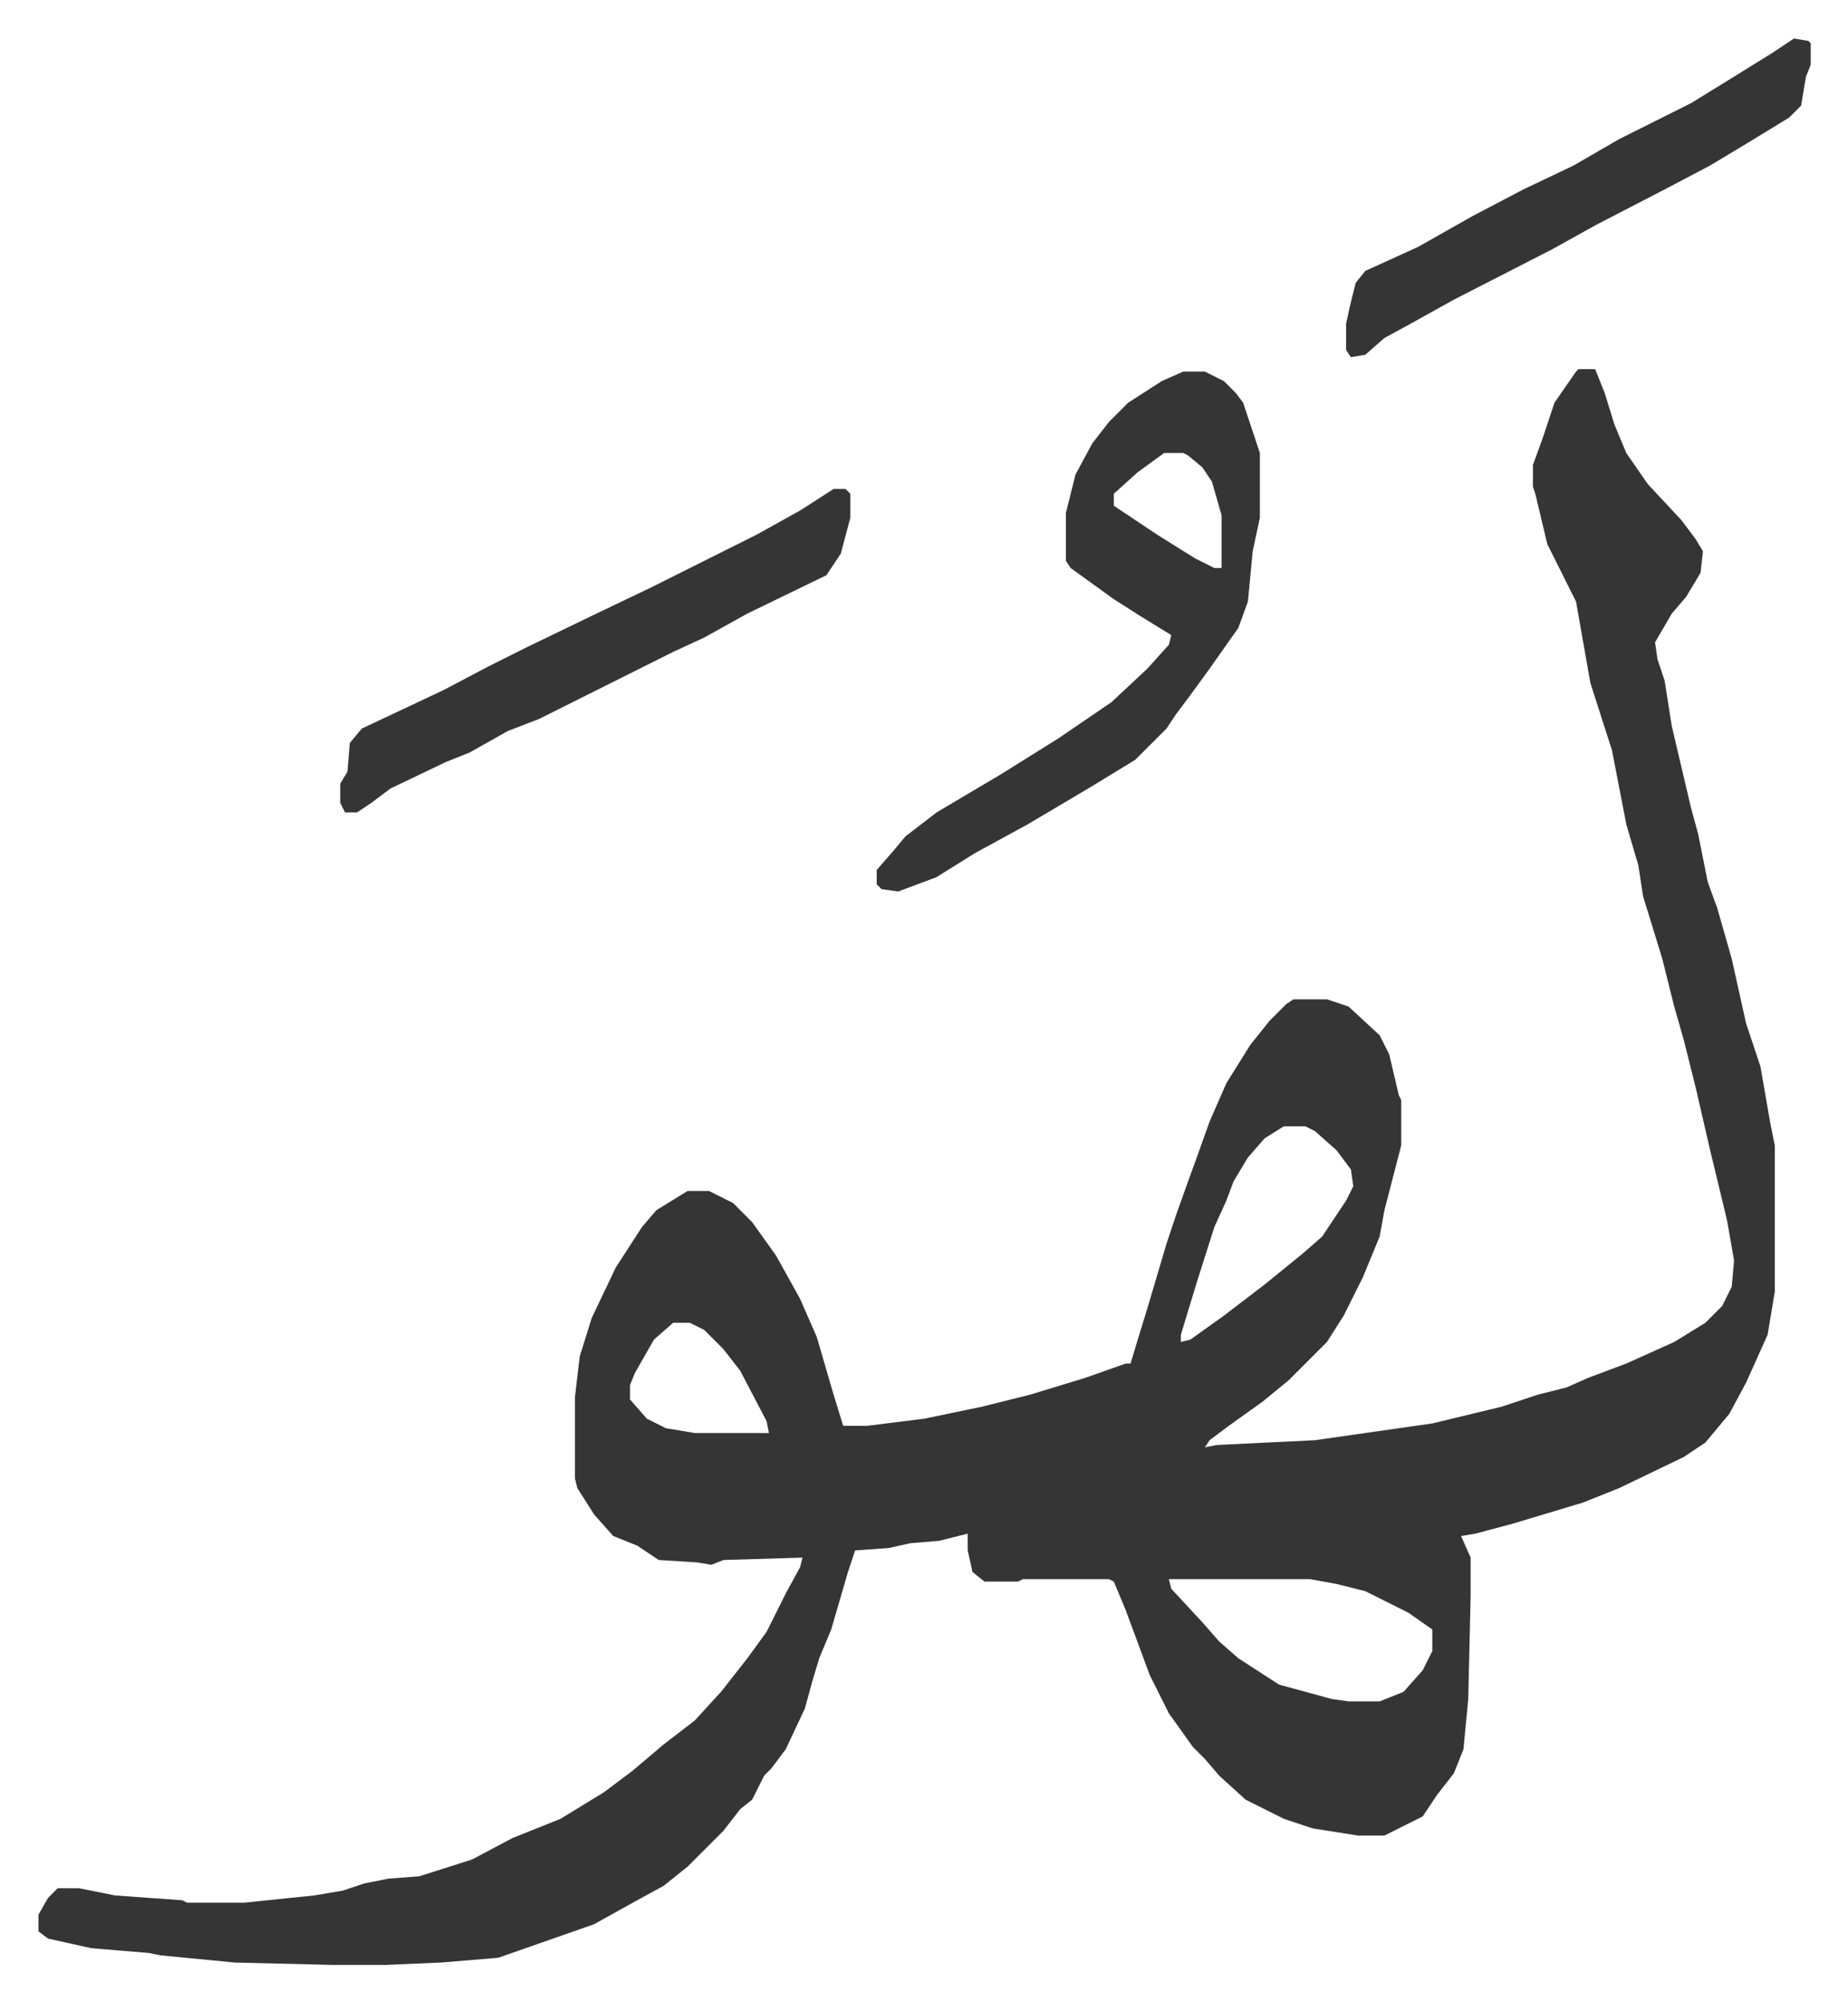 <svg xmlns="http://www.w3.org/2000/svg" role="img" viewBox="-16.07 286.93 771.64 835.64"><path fill="#353535" id="rule_normal" d="M643 441h7l4 10 4 13 5 12 9 13 14 15 6 8 3 5-1 9-6 10-6 7-7 12 1 7 3 9 3 19 8 34 3 11 4 20 4 11 6 21 6 27 6 18 4 23 2 10v61l-3 18-9 20-7 13-10 12-9 6-27 13-15 6-30 9-15 4-6 1 4 9v16l-1 43-2 21-4 10-7 9-6 9-16 8h-11l-19-3-12-4-16-8-11-10-6-7-5-5-10-14-8-16-10-27-5-12-2-1h-36l-2 1h-14l-5-4-2-9v-7l-12 3-12 1-9 2-14 1-3 9-7 24-5 12-3 10-3 11-8 17-6 8-3 3-5 10-5 4-7 9-15 15-10 8-11 6-18 10-20 7-20 7-24 2-23 1h-22l-41-1-31-3-5-1-24-2-18-4-4-3v-7l4-7 4-4h9l15 3 28 2 2 1h24l29-3 12-2 9-3 10-2 13-1 22-7 17-9 20-8 18-11 12-9 13-11 13-10 11-12 11-14 8-11 8-16 6-11 1-4-33 1-5 2-6-1-16-1-9-6-10-4-8-9-7-11-1-4v-34l2-17 5-16 10-21 11-17 6-7 13-8h9l10 5 8 8 10 14 10 18 7 16 7 24 4 13h10l24-3 24-5 20-5 23-7 17-6h2l3-10 4-13 8-27 4-12 5-14 4-11 5-14 7-16 10-16 8-10 7-7 3-2h14l9 3 13 12 4 8 4 17 1 2v19l-7 27-2 11-7 17-8 16-7 11-16 16-11 9-14 10-8 6-2 3 5-1 41-2 21-3 28-4 29-7 15-5 12-3 9-4 16-6 20-9 13-8 7-7 4-8 1-11-3-17-7-29-6-26-5-20-4-14-5-20-8-26-2-13-5-17-6-31-9-28-6-34-4-8-8-16-5-21-1-3v-9l4-11 5-15 9-13zM520 757l-8 5-7 8-6 10-3 8-5 11-7 22-7 23v3l4-1 14-10 17-13 16-13 8-7 10-15 3-6-1-7-6-8-9-8-4-2zm-255 82l-8 7-8 14-2 5v6l7 8 8 4 12 2h31l-1-5-11-21-7-9-8-8-6-3zm207 107l1 4 13 14 7 8 8 7 17 11 22 6 7 1h13l10-4 8-9 4-8v-9l-10-7-18-9-12-3-11-2zm6-504h9l8 4 5 5 3 4 7 21v27l-3 14-2 21-4 11-12 17-8 11-6 8-4 6-9 9-4 4-18 11-27 16-22 12-16 10-16 6-7-1-2-2v-6l7-8 5-6 13-10 27-16 24-15 22-15 15-14 9-10 1-4-13-8-11-7-18-13-2-3v-20l4-16 7-13 7-9 8-8 14-9zm-8 34l-11 8-10 9v5l18 12 16 10 8 4h3v-22l-4-14-4-6-6-5-2-1zm-138 15h5l2 2v10l-4 15-6 9-33 16-18 10-13 6-16 8-16 8-16 8-8 4-13 5-16 9-10 4-23 11-8 6-6 4h-5l-2-4v-8l3-5 1-12 5-6 34-16 19-10 16-8 29-14 23-11 28-14 16-8 18-10zm401-188l6 1 1 1v9l-2 5-2 12-5 5-18 11-15 9-19 10-29 15-18 10-41 21-18 10-11 6-8 7-6 1-2-3v-11l2-9 2-8 4-5 22-10 23-13 21-11 21-10 19-11 16-8 14-7 13-8 21-13z"/></svg>
